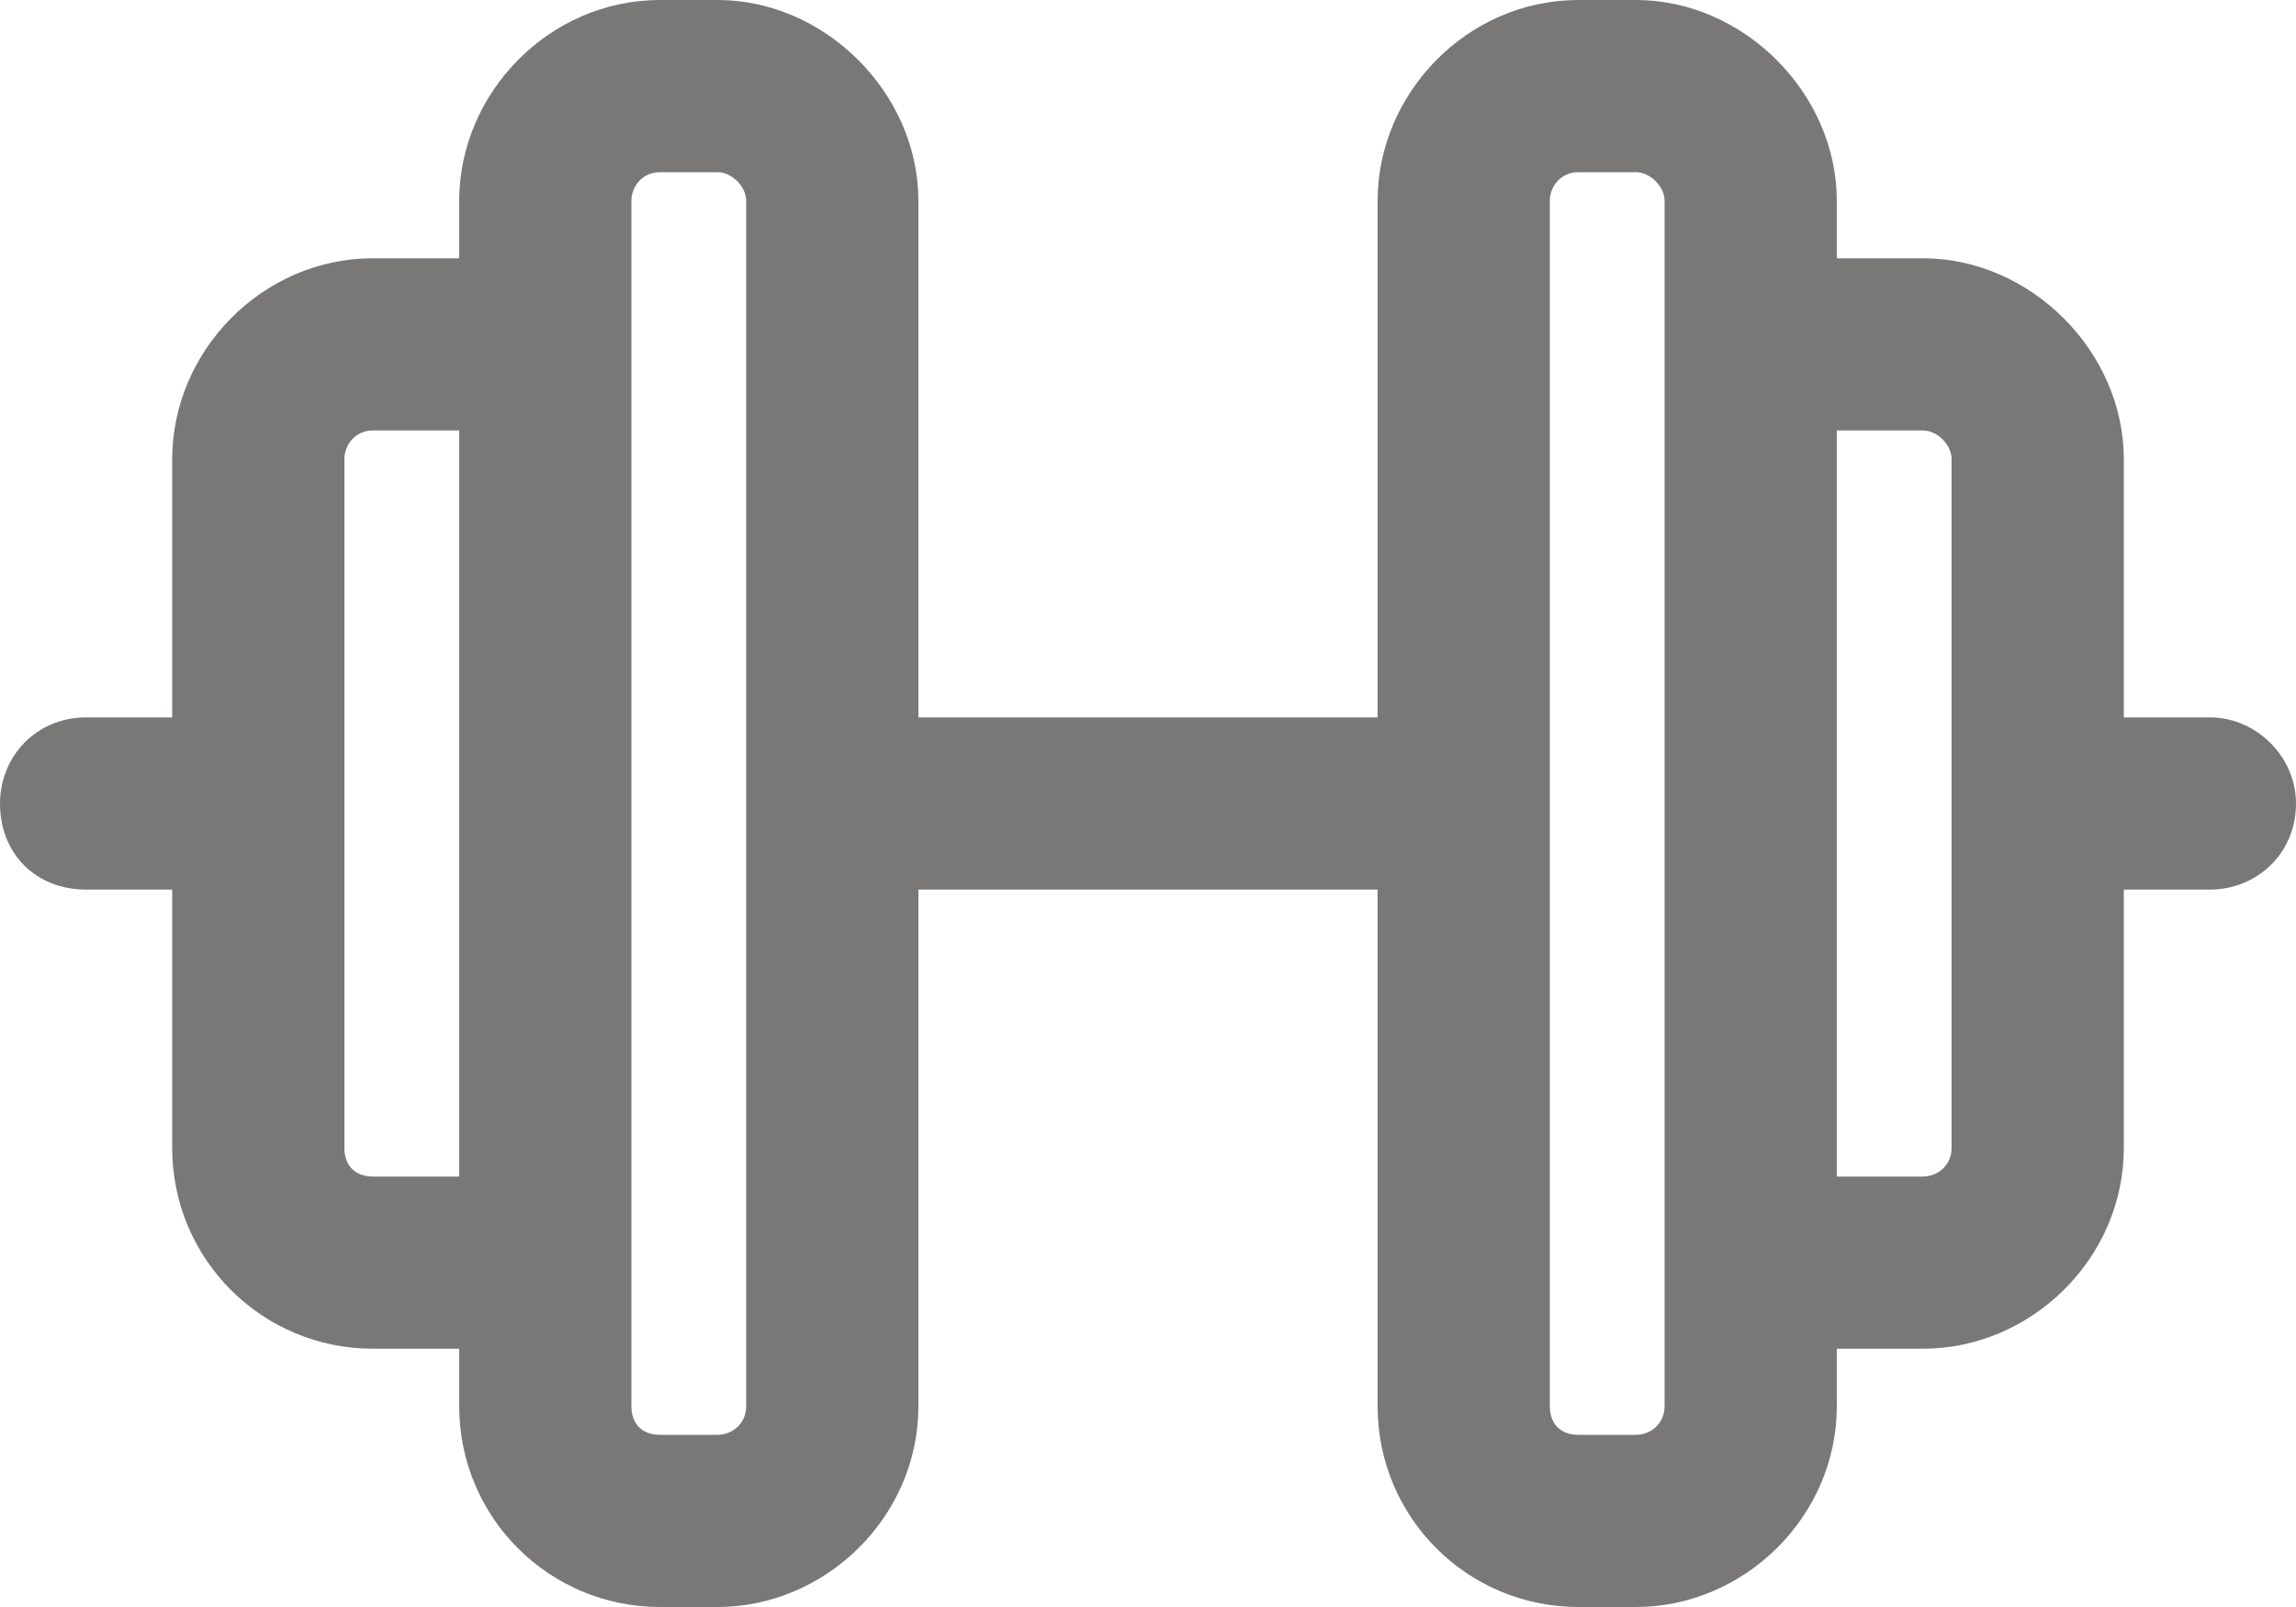 <svg width="20" height="14" viewBox="0 0 20 14" fill="none" xmlns="http://www.w3.org/2000/svg">
<path d="M4 1.75C4 0.812 4.781 0 5.75 0H6.25C7.188 0 8 0.812 8 1.75V6.25H12V1.75C12 0.812 12.781 0 13.75 0H14.25C15.188 0 16 0.812 16 1.75V2.25H16.75C17.688 2.25 18.5 3.062 18.5 4V6.25H19.25C19.656 6.25 20 6.594 20 7C20 7.438 19.656 7.75 19.25 7.75H18.5V10C18.5 10.969 17.688 11.75 16.75 11.75H16V12.25C16 13.219 15.188 14 14.25 14H13.75C12.781 14 12 13.219 12 12.25V7.75H8V12.25C8 13.219 7.188 14 6.25 14H5.75C4.781 14 4 13.219 4 12.25V11.75H3.25C2.281 11.75 1.5 10.969 1.5 10V7.75H0.75C0.312 7.75 0 7.438 0 7C0 6.594 0.312 6.25 0.75 6.25H1.5V4C1.5 3.062 2.281 2.25 3.25 2.25H4V1.75ZM5.5 2.25V3V11V11.75V12.25C5.5 12.406 5.594 12.5 5.75 12.5H6.25C6.375 12.5 6.5 12.406 6.5 12.25V1.75C6.5 1.625 6.375 1.5 6.25 1.5H5.75C5.594 1.5 5.5 1.625 5.5 1.75V2.25ZM4 3.75H3.25C3.094 3.75 3 3.875 3 4V10C3 10.156 3.094 10.25 3.25 10.25H4V3.75ZM14.5 11V3V2.25V1.75C14.5 1.625 14.375 1.5 14.25 1.5H13.75C13.594 1.5 13.5 1.625 13.5 1.75V12.25C13.5 12.406 13.594 12.5 13.75 12.5H14.25C14.375 12.5 14.5 12.406 14.5 12.25V11.75V11ZM16.75 10.25C16.875 10.25 17 10.156 17 10V4C17 3.875 16.875 3.75 16.75 3.75H16V10.25H16.75Z" fill="#7A7777"/>
</svg>
